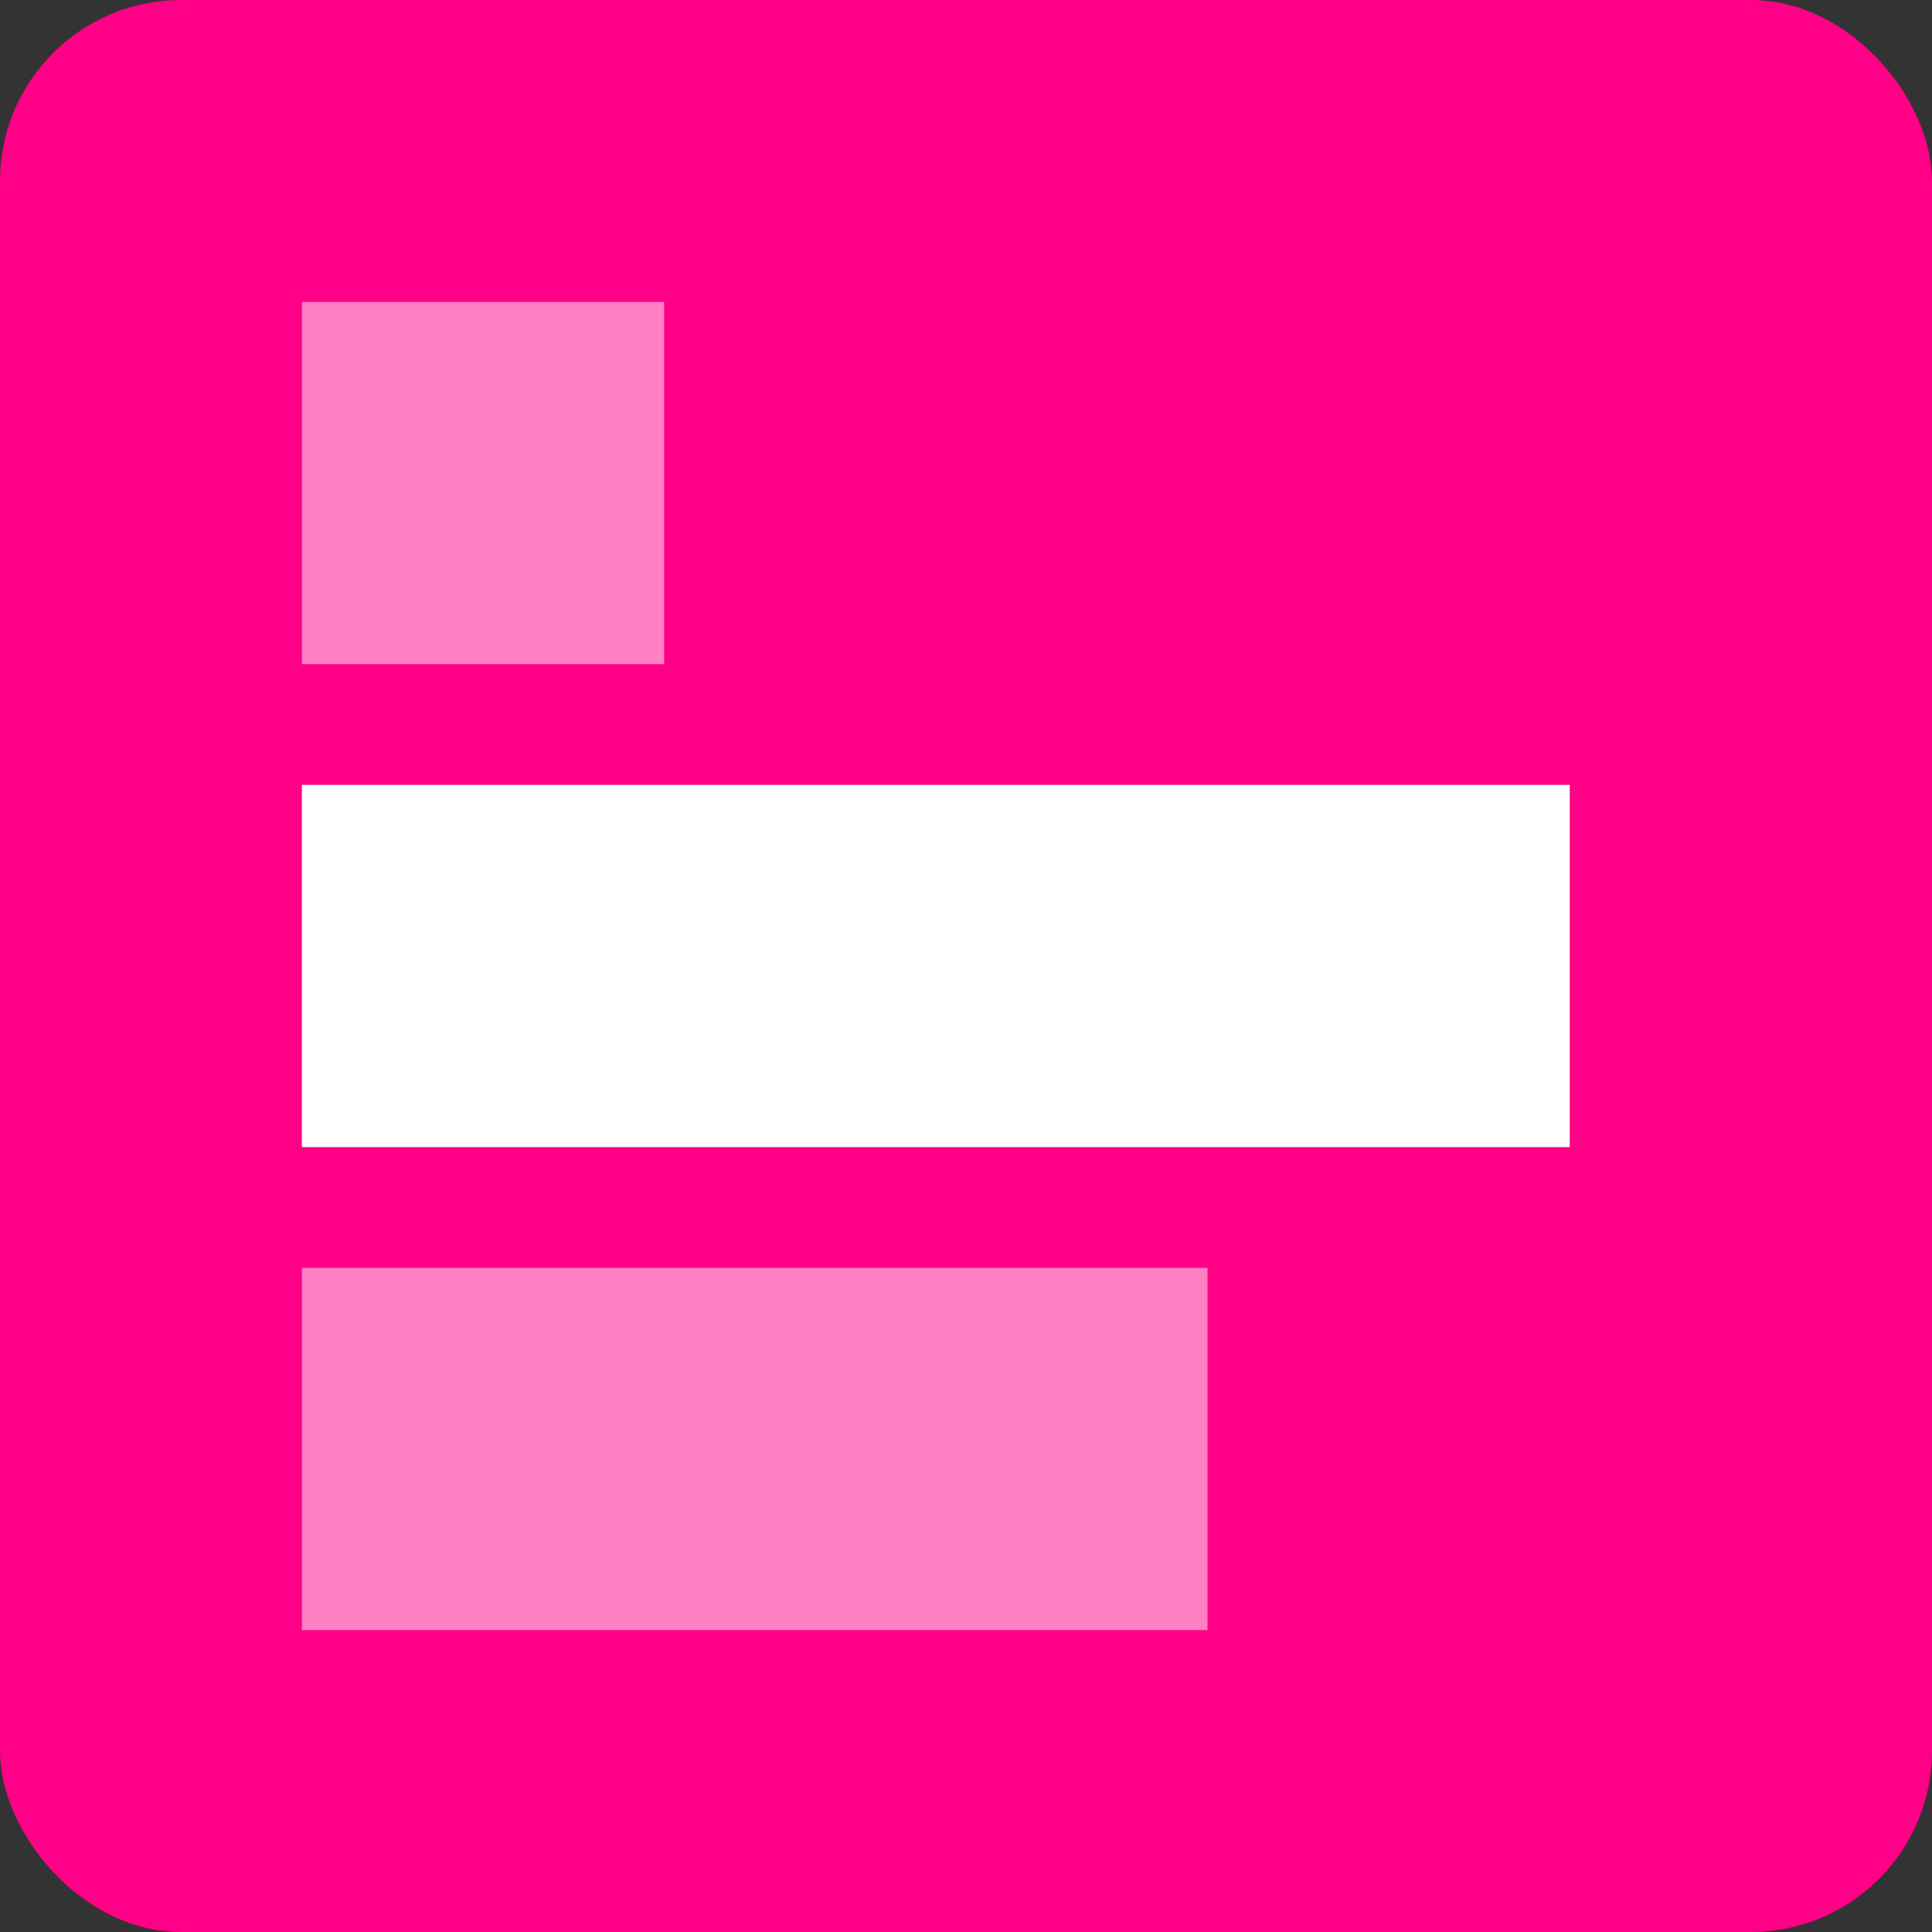 <svg fill="none" height="32" viewBox="0 0 32 32" width="32" xmlns="http://www.w3.org/2000/svg"><rect x="0" y="0" width="32" height="32" fill="#333333" stroke="none"/><rect fill="#ff0087" height="32" rx="3" width="32"/><g fill="#fff"><path d="m5 5h6v6h-6z" fill-opacity=".5"/><path d="m5 21h15v6h-15z" fill-opacity=".5"/><path d="m5 13h21v6h-21z"/></g></svg>